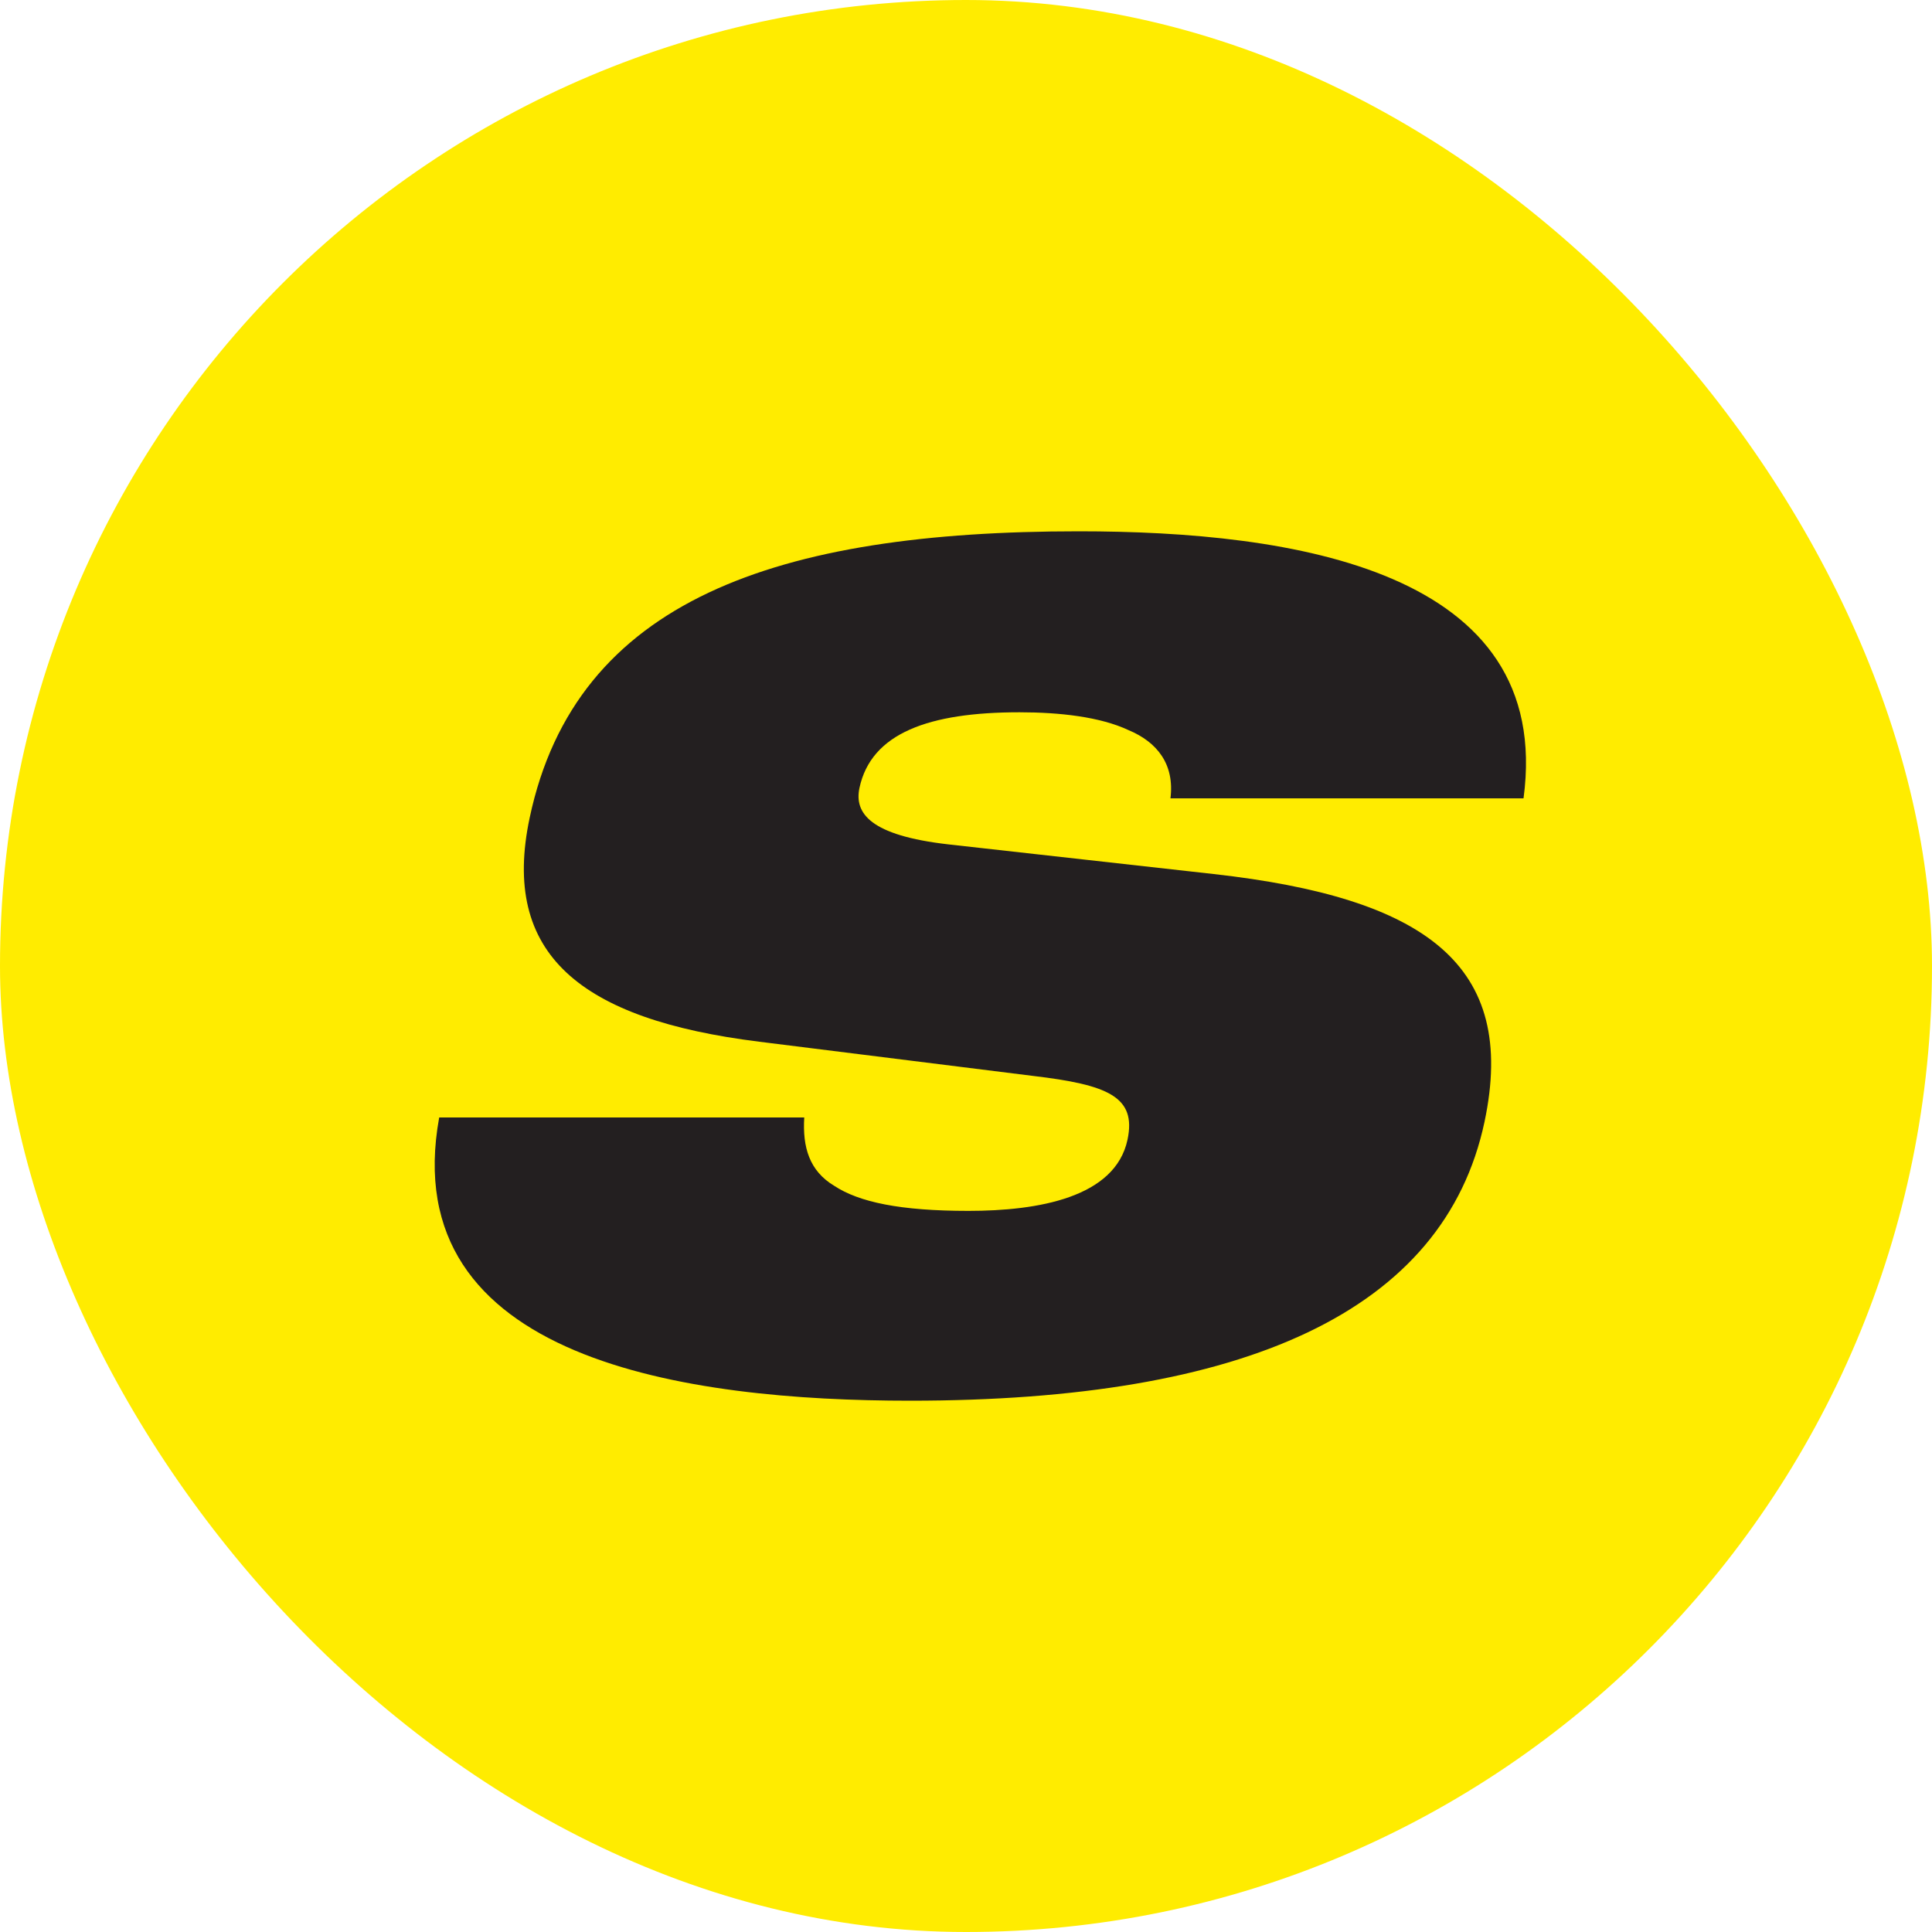<svg width="40" height="40" viewBox="0 0 40 40" fill="none" xmlns="http://www.w3.org/2000/svg">
<rect width="40" height="40" rx="20" fill="#FFEC00"/>
<path d="M16.651 23.136C16.614 23.75 16.755 24.241 17.272 24.551C17.785 24.889 18.637 25.07 20.05 25.07C21.494 25.07 23.089 24.794 23.344 23.596C23.533 22.706 22.939 22.459 21.382 22.275L15.723 21.568C12.013 21.107 10.364 19.756 10.967 16.928C11.924 12.413 16.097 11 22.334 11C26.759 11 32.18 11.797 31.543 16.529H24.233C24.321 15.822 23.957 15.363 23.364 15.116C22.778 14.841 21.938 14.747 21.107 14.747C19.233 14.747 18.037 15.177 17.794 16.314C17.684 16.837 18.016 17.297 19.636 17.482L25.128 18.096C29.508 18.588 31.426 19.97 30.735 23.227C29.899 27.159 25.759 29 18.847 29C14.237 29 8.175 28.174 9.093 23.136H16.651Z" fill="#231F20"/>
</svg>
